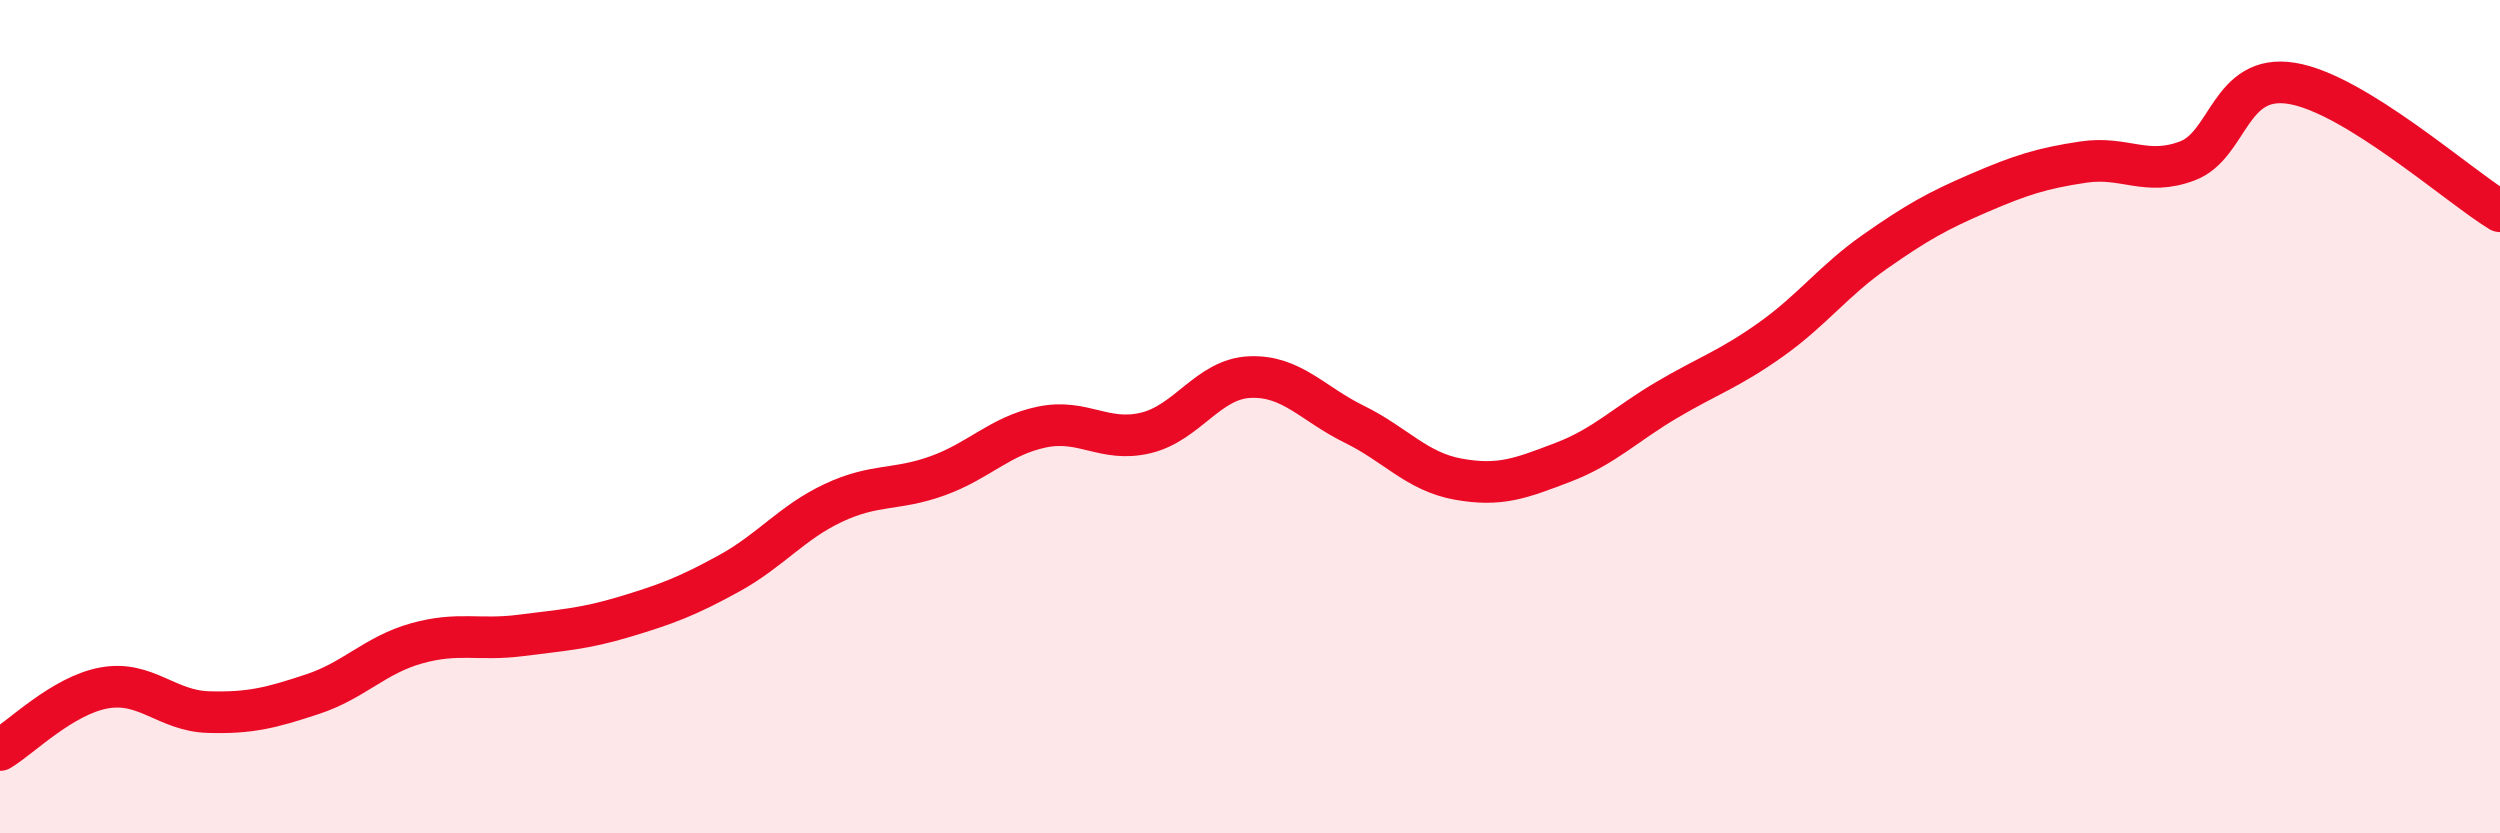 
    <svg width="60" height="20" viewBox="0 0 60 20" xmlns="http://www.w3.org/2000/svg">
      <path
        d="M 0,18 C 0.5,17.7 1.5,16.69 2.5,16.51 C 3.5,16.33 4,17.06 5,17.09 C 6,17.12 6.5,16.99 7.5,16.66 C 8.5,16.33 9,15.72 10,15.44 C 11,15.16 11.5,15.38 12.5,15.25 C 13.5,15.12 14,15.1 15,14.8 C 16,14.5 16.5,14.31 17.5,13.76 C 18.5,13.21 19,12.54 20,12.07 C 21,11.6 21.5,11.78 22.5,11.42 C 23.5,11.06 24,10.46 25,10.25 C 26,10.04 26.5,10.63 27.5,10.39 C 28.5,10.15 29,9.09 30,9.05 C 31,9.01 31.5,9.69 32.5,10.18 C 33.5,10.67 34,11.32 35,11.5 C 36,11.68 36.5,11.48 37.5,11.1 C 38.5,10.72 39,10.19 40,9.6 C 41,9.01 41.5,8.86 42.5,8.15 C 43.5,7.44 44,6.74 45,6.04 C 46,5.34 46.5,5.06 47.5,4.63 C 48.5,4.2 49,4.04 50,3.89 C 51,3.74 51.5,4.24 52.5,3.86 C 53.5,3.48 53.5,1.76 55,2 C 56.5,2.24 59,4.46 60,5.07L60 20L0 20Z"
        fill="#EB0A25"
        opacity="0.1"
        stroke-linecap="round"
        stroke-linejoin="round"
      />
      <path
        d="M 0,18 C 0.5,17.7 1.5,16.69 2.5,16.51 C 3.5,16.33 4,17.06 5,17.09 C 6,17.12 6.5,16.99 7.5,16.66 C 8.5,16.33 9,15.72 10,15.44 C 11,15.16 11.5,15.38 12.5,15.25 C 13.5,15.12 14,15.1 15,14.8 C 16,14.5 16.5,14.31 17.5,13.76 C 18.5,13.21 19,12.54 20,12.07 C 21,11.6 21.5,11.78 22.5,11.42 C 23.5,11.06 24,10.46 25,10.25 C 26,10.04 26.5,10.63 27.5,10.39 C 28.5,10.15 29,9.09 30,9.05 C 31,9.01 31.5,9.69 32.5,10.18 C 33.5,10.67 34,11.32 35,11.5 C 36,11.68 36.5,11.48 37.5,11.1 C 38.5,10.72 39,10.19 40,9.6 C 41,9.01 41.5,8.86 42.5,8.15 C 43.5,7.44 44,6.74 45,6.04 C 46,5.34 46.5,5.06 47.5,4.63 C 48.5,4.2 49,4.04 50,3.89 C 51,3.74 51.5,4.24 52.5,3.86 C 53.5,3.48 53.5,1.76 55,2 C 56.5,2.24 59,4.46 60,5.07"
        stroke="#EB0A25"
        stroke-width="1"
        fill="none"
        stroke-linecap="round"
        stroke-linejoin="round"
      />
    </svg>
  